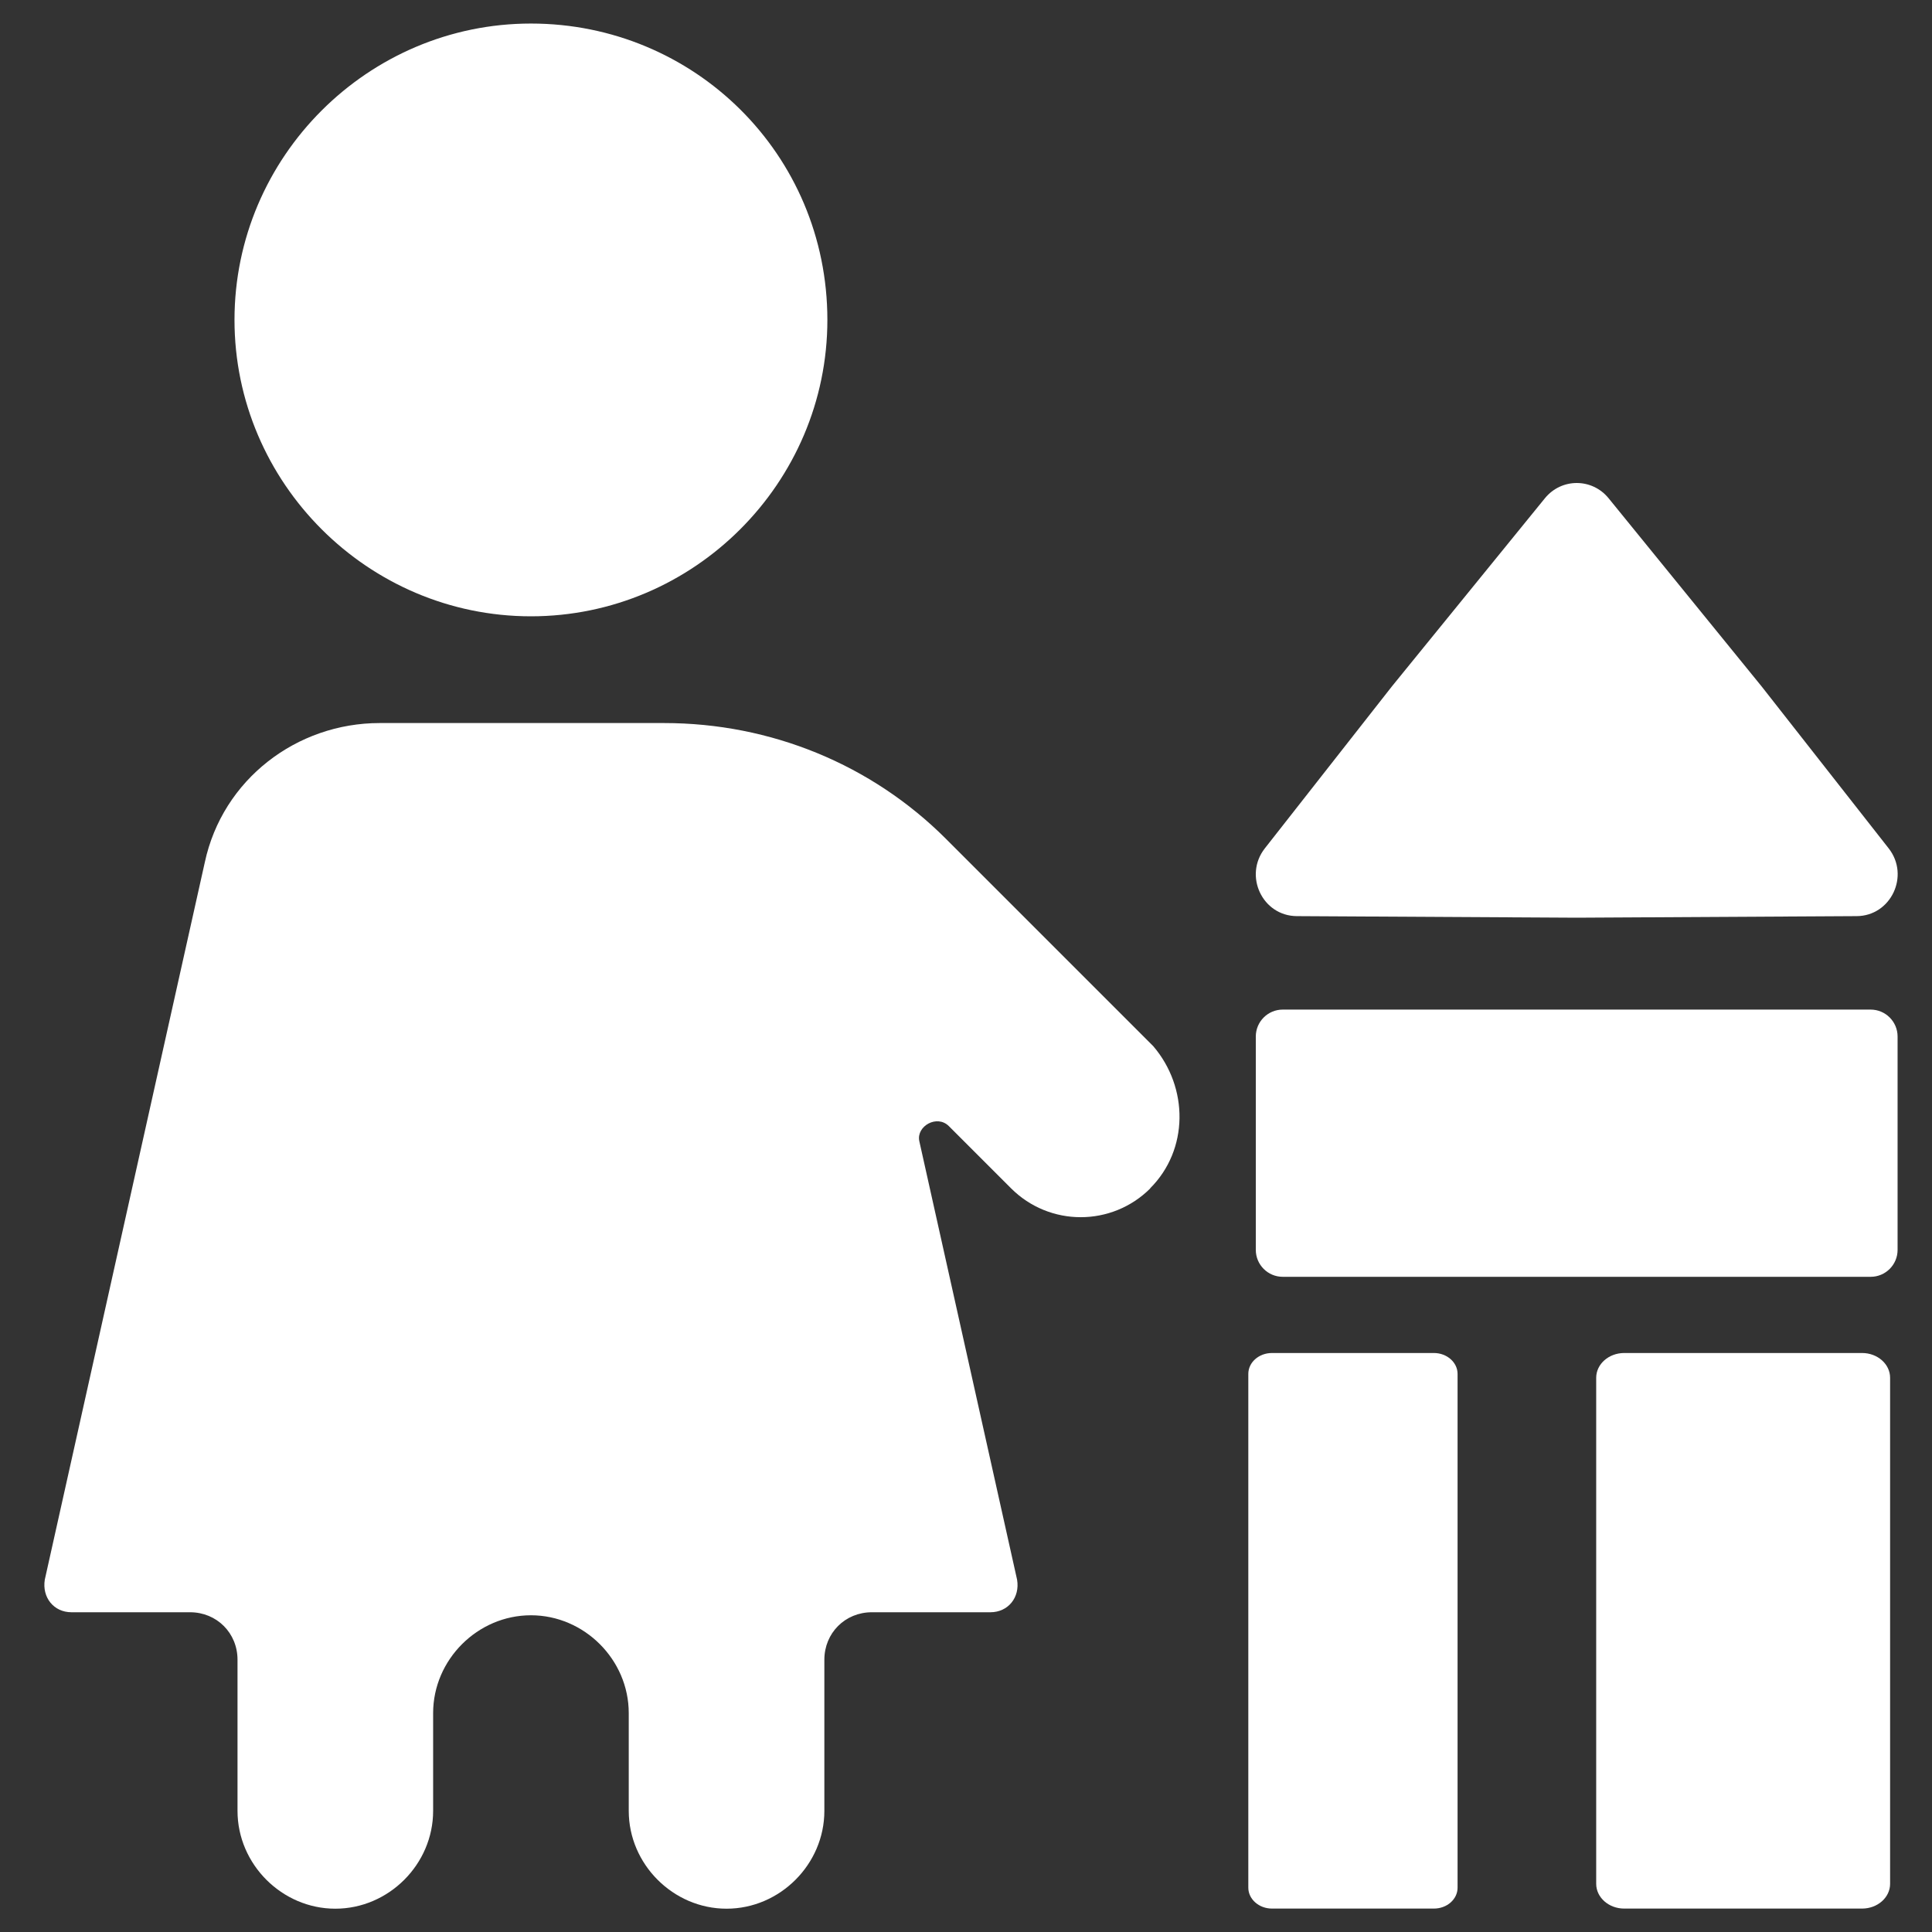 <svg width="32" height="32" viewBox="0 0 32 32" fill="none" xmlns="http://www.w3.org/2000/svg">
<rect x="0" y="0" width="32" height="32" fill="#333333" stroke="none"/>
<g clip-path="url(#clip0_2548_11615)">
<path d="M19.054 19.682C18.416 20.32 17.384 20.32 16.746 19.682L15.716 18.652C15.52 18.456 15.176 18.652 15.226 18.898L16.846 26.164C16.896 26.458 16.698 26.704 16.404 26.704H14.44C13.998 26.704 13.654 27.048 13.654 27.49V29.994C13.654 30.878 12.918 31.614 12.034 31.614C11.15 31.614 10.414 30.878 10.414 29.994V28.374C10.414 27.49 9.678 26.754 8.794 26.754C7.91 26.754 7.174 27.49 7.174 28.374V29.994C7.174 30.878 6.438 31.614 5.554 31.614C4.67 31.614 3.934 30.878 3.934 29.994V27.49C3.934 27.048 3.59 26.704 3.148 26.704H1.184C0.89 26.704 0.694 26.458 0.742 26.164L3.392 14.284C3.686 12.91 4.914 11.976 6.288 11.976H11C12.768 11.976 14.436 12.664 15.664 13.89L19.1 17.326C19.69 18.014 19.69 19.044 19.05 19.682H19.054Z" fill="white"/>
<path d="M13.704 5.298C13.704 7.998 11.494 10.208 8.794 10.208C6.094 10.208 3.884 7.998 3.884 5.298C3.884 2.598 6.094 0.39 8.794 0.39C11.494 0.39 13.704 2.55 13.704 5.3V5.298Z" fill="white"/>
<path d="M21.481 15.174L26.116 15.2L30.751 15.174C31.32 15.172 31.637 14.504 31.282 14.051L29.177 11.368L26.643 8.252C26.369 7.916 25.863 7.916 25.589 8.252L23.055 11.368L20.95 14.051C20.595 14.504 20.909 15.172 21.481 15.174Z" fill="white"/>
<path d="M30.984 16.722H21.246C21 16.722 20.8 16.922 20.8 17.168V20.702C20.8 20.948 21 21.148 21.246 21.148H30.984C31.23 21.148 31.43 20.948 31.43 20.702V17.168C31.43 16.922 31.23 16.722 30.984 16.722Z" fill="white"/>
<path d="M23.75 22.41H21.068C20.852 22.41 20.676 22.564 20.676 22.756V31.266C20.676 31.456 20.852 31.612 21.068 31.612H23.75C23.966 31.612 24.142 31.458 24.142 31.266V22.756C24.142 22.566 23.966 22.41 23.75 22.41Z" fill="white"/>
<path d="M30.842 22.41H26.902C26.646 22.41 26.438 22.594 26.438 22.82V31.202C26.438 31.428 26.646 31.612 26.902 31.612H30.842C31.098 31.612 31.306 31.428 31.306 31.202V22.82C31.306 22.594 31.098 22.41 30.842 22.41Z" fill="white"/>
</g>
<defs>
<clipPath id="clip0_2548_11615">
<rect width="32" height="32" fill="white"/>
</clipPath>
</defs>
</svg>
